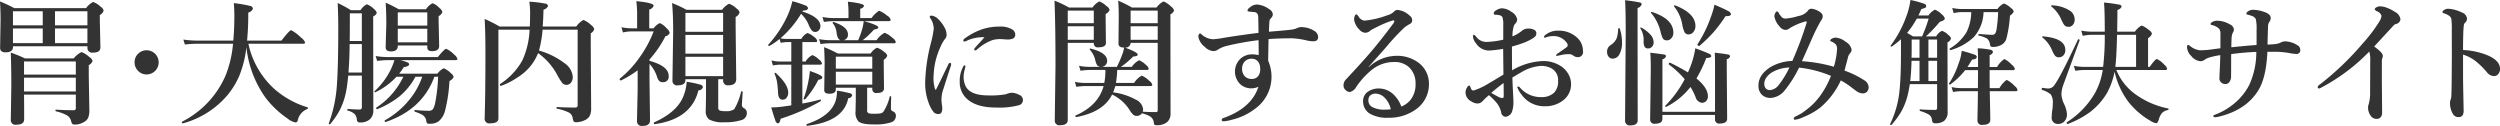 <svg xmlns="http://www.w3.org/2000/svg" width="555.719" height="28" viewBox="0 0 555.719 28">
  <defs>
    <style>
      .cls-1 {
        fill: #333;
        fill-rule: evenodd;
      }
    </style>
  </defs>
  <path id="logo.svg" class="cls-1" d="M48.058,57v0.337a1.038,1.038,0,0,0,1.26,1.069,2.243,2.243,0,0,0,1.172-.234,1.1,1.1,0,0,0,.454-1.025l-0.132-5.9V50.071a1.7,1.7,0,0,0,.85-1.025,1.525,1.525,0,0,0-.7-0.864,4.653,4.653,0,0,0-1.641-1.025,4.434,4.434,0,0,0-1.567,1.377H31.827q-1.743-.908-3.208-1.494,0.132,1.846.132,4.146l-0.1,6.079a1.074,1.074,0,0,0,.249.806,1.421,1.421,0,0,0,1.011.278q1.6,0,1.6-1.2V57H48.058ZM31.505,49.222h6.621v3.135H31.505V49.222Zm6.621,3.823v3.267H31.505V53.045h6.621Zm2.725,3.267V53.045h7.207v3.267H40.851Zm0-3.955V49.222h7.207v3.135H40.851ZM45.48,70.682a0.455,0.455,0,0,1-.483.542q-1.758,0-3.94-.132-0.1,0-.1.161a0.182,0.182,0,0,0,.1.205,10.083,10.083,0,0,1,2.417.879,2.032,2.032,0,0,1,.952,1.26,1.789,1.789,0,0,0,.249.63,0.632,0.632,0,0,0,.527.176,3.8,3.8,0,0,0,2.2-.63,2.079,2.079,0,0,0,.82-0.864,4.5,4.5,0,0,0,.264-1.8l-0.132-7.661V61.19a1.634,1.634,0,0,0,.85-0.923,1.53,1.53,0,0,0-.718-0.864,5.184,5.184,0,0,0-1.743-1.113A5.554,5.554,0,0,0,45,59.7H34.171a29,29,0,0,0-3.149-1.289q0.117,3.34.117,7.5l-0.117,7.5a1.023,1.023,0,0,0,1.26,1.025q1.714,0,1.714-1.2,0-2.827-.029-5.493H45.48v2.944ZM33.966,67.049V63.987H45.48v3.062H33.966Zm0-3.75V60.384H45.48V63.3H33.966Zm25.456-4.717a2.566,2.566,0,0,0-.879,1.992,2.6,2.6,0,0,0,.688,1.8,2.559,2.559,0,0,0,1.977.894,2.688,2.688,0,1,0,0-5.376,2.58,2.58,0,0,0-1.787.688h0Zm28.241,9.873a21.136,21.136,0,0,0,4.863,4.6,4.02,4.02,0,0,0,1.86.894,0.653,0.653,0,0,0,.454-0.6,3.479,3.479,0,0,1,2.095-2.4,0.2,0.2,0,0,0,.132-0.22,0.146,0.146,0,0,0-.1-0.161,19.754,19.754,0,0,1-7.529-4.233,18.9,18.9,0,0,1-5.6-9.9H96.057a0.308,0.308,0,0,0,.381-0.308,2.578,2.578,0,0,0-.923-1.069,8.727,8.727,0,0,0-2.168-1.626q-0.381,0-2.153,2.314H83.547a60.752,60.752,0,0,0,.264-6.24,1.407,1.407,0,0,0,1.04-.864,0.734,0.734,0,0,0-.659-0.615,28.374,28.374,0,0,0-3.589-.615q0.117,1.626.117,2.783,0,2.9-.234,5.552H72.5a22.734,22.734,0,0,1-3.12-.234l0.337,1.1a25.787,25.787,0,0,1,2.725-.176h7.983a24.638,24.638,0,0,1-1.685,7.134,20.7,20.7,0,0,1-9.653,10.2,0.1,0.1,0,0,0-.044.088,0.291,0.291,0,0,0,.088.2,0.184,0.184,0,0,0,.161.081,19.784,19.784,0,0,0,9.873-6.24,17.879,17.879,0,0,0,2.681-4.394A24.333,24.333,0,0,0,83.4,57.205a23.528,23.528,0,0,0,4.263,11.25h0Zm34.816-4.673a16.369,16.369,0,0,1-2.827,5.068,18.7,18.7,0,0,1-5.478,4.614,0.079,0.079,0,0,0-.044.088,0.224,0.224,0,0,0,.219.278h0.03q8.144-2.783,10.8-10.049h0.835a37.328,37.328,0,0,1-.645,5.757,4.5,4.5,0,0,1-.513,1.45,1.2,1.2,0,0,1-1.025.352,28.613,28.613,0,0,1-2.959-.176q-0.117-.029-0.117.161a0.219,0.219,0,0,0,.117.234,8.744,8.744,0,0,1,1.758.762,1.946,1.946,0,0,1,.732,1.128,1.528,1.528,0,0,0,.176.645,0.9,0.9,0,0,0,.63.132,3.241,3.241,0,0,0,1.919-.513,4.437,4.437,0,0,0,1.465-2.373,33.713,33.713,0,0,0,.981-6.621,1.921,1.921,0,0,0,.923-0.85,1.359,1.359,0,0,0-.63-0.894,4.652,4.652,0,0,0-1.553-1.084,3.747,3.747,0,0,0-1.406,1.2h-8.511a13.557,13.557,0,0,0,1.011-1.436q1.2-.2,1.2-0.63a0.472,0.472,0,0,0-.307-0.41,8.862,8.862,0,0,0-1.641-.527h12.3q0.381,0,.381-0.293a2.111,2.111,0,0,0-.748-0.967,5.757,5.757,0,0,0-1.743-1.26q-0.366,0-1.86,1.831H114.642a14.922,14.922,0,0,1-2.519-.234l0.337,1.1a17.752,17.752,0,0,1,2.212-.176H116.3a15.323,15.323,0,0,1-.894,2.256,16.441,16.441,0,0,1-3.516,4.644,0.1,0.1,0,0,0-.043.088,0.149,0.149,0,0,0,.175.161,0.107,0.107,0,0,0,.044-0.015,15.472,15.472,0,0,0,4.688-3.442h1.523a16.658,16.658,0,0,1-5.991,6.841,0.1,0.1,0,0,0-.044.088c0,0.186.068,0.278,0.2,0.278h0.044a20.486,20.486,0,0,0,4.834-2.754,14.637,14.637,0,0,0,3.647-4.453h1.509Zm-13.418-.249v6.987a0.466,0.466,0,0,1-.512.542q-0.866,0-2.608-.117-0.117,0-.117.176a0.167,0.167,0,0,0,.117.19,3.618,3.618,0,0,1,1.45.7,1.976,1.976,0,0,1,.557,1.362,0.617,0.617,0,0,0,.688.571,3.192,3.192,0,0,0,2.256-.747,2.622,2.622,0,0,0,.718-2.007l-0.029-17.417V50.364a1.343,1.343,0,0,0,.8-0.776,1.649,1.649,0,0,0-.629-0.864,4.472,4.472,0,0,0-1.582-1.055,3.546,3.546,0,0,0-1.407,1.318H106.63a27.476,27.476,0,0,0-2.945-1.6q0.132,2.739.132,5.523,0,8.7-.322,12.949a29.81,29.81,0,0,1-1.773,8.247,0.062,0.062,0,0,0-.014.044,0.188,0.188,0,0,0,.22.205,0.1,0.1,0,0,0,.087-0.044,17.621,17.621,0,0,0,2.154-3.149,16.015,16.015,0,0,0,1.45-4.424q0.206-1.128.41-3.208h3.032Zm-2.7-7.705q0.029-1.538.029-5.039V49.676h2.666v6.152h-2.7Zm2.7,0.688v6.328h-2.973q0.249-3.354.249-6.328h2.724Zm14.546,0.308v0.322a0.954,0.954,0,0,0,.22.718,1.335,1.335,0,0,0,.893.22q1.524,0,1.524-1.143l-0.117-5.552V50.306a1.629,1.629,0,0,0,.835-0.923,1.647,1.647,0,0,0-.63-0.864,4.129,4.129,0,0,0-1.553-1.084,3.8,3.8,0,0,0-1.465,1.348h-6.035q-1.641-.908-2.93-1.465,0.147,1.977.147,4.7l-0.147,5.23q0,0.894,1.172.894,1.524,0,1.524-1.172V56.824h6.562Zm-6.562-.688V53.1h6.562v3.032h-6.562Zm0-3.721V49.471h6.562v2.944h-6.562ZM152.5,63.387a12.254,12.254,0,0,0,1.114,1.787,1.262,1.262,0,0,0,1.889-.029,1.986,1.986,0,0,0,.44-1.362,4.016,4.016,0,0,0-1.773-2.974,17.079,17.079,0,0,0-5.727-2.856,26,26,0,0,0,.791-4.644h7.793V70.081a0.467,0.467,0,0,1-.513.542q-2.358,0-4.043-.117c-0.1,0-.146.073-0.146,0.22a0.135,0.135,0,0,0,.088.147,10.34,10.34,0,0,1,2.68.864,1.692,1.692,0,0,1,.85,1.318,1.725,1.725,0,0,0,.19.63,0.626,0.626,0,0,0,.542.2,4.544,4.544,0,0,0,1.948-.454,2.323,2.323,0,0,0,1.04-.864,3.575,3.575,0,0,0,.367-1.8l-0.088-13.916V54.114a1.55,1.55,0,0,0,.776-0.923,1.677,1.677,0,0,0-.688-0.894,5.181,5.181,0,0,0-1.714-1.143,4.644,4.644,0,0,0-1.6,1.465H149.26q0.132-1.611.176-3.75a1.464,1.464,0,0,0,1.025-.835,0.73,0.73,0,0,0-.717-0.527,23.719,23.719,0,0,0-3.458-.41,18.193,18.193,0,0,1,.176,2.666q0,1.055-.058,2.856H139.68a28.332,28.332,0,0,0-3.325-1.685q0.176,3.018.176,7.442,0,9.243-.176,14.751a1.014,1.014,0,0,0,1.26,1q1.8,0,1.8-1.069V53.309h6.929a18.1,18.1,0,0,1-1.582,6.782,14.708,14.708,0,0,1-4.966,5.3,0.132,0.132,0,0,0-.044.117c0,0.205.064,0.308,0.191,0.308h0.029a16.145,16.145,0,0,0,3.691-1.89,11.415,11.415,0,0,0,3.194-2.915,10.809,10.809,0,0,0,1.377-2.49,14.164,14.164,0,0,1,4.262,4.863h0ZM170.364,66.9l-0.147,6.665a1.051,1.051,0,0,0,1.231,1.143q1.669,0,1.67-1.23L173,64.295V60.911a7.749,7.749,0,0,1,1.684,2.9,2.515,2.515,0,0,0,.469.894,1.082,1.082,0,0,0,.82.278,1.194,1.194,0,0,0,1.289-1.406q0-2.168-4.262-3.34V59.944a23.571,23.571,0,0,0,3.545-5.185A1.158,1.158,0,0,0,177.5,54a1.787,1.787,0,0,0-.63-0.923,4.443,4.443,0,0,0-1.582-1.23,3.4,3.4,0,0,0-1.363,1.172h-0.981V48.841a1.36,1.36,0,0,0,.981-0.864q0-.63-3.852-1a23.612,23.612,0,0,1,.176,2.607v3.428h-1.26a11.669,11.669,0,0,1-2.227-.234l0.337,1.157a8.156,8.156,0,0,1,1.861-.234h4.965a25.313,25.313,0,0,1-2.9,5.449,23.109,23.109,0,0,1-4.644,5.068,0.1,0.1,0,0,0-.029.073,0.351,0.351,0,0,0,.088.191,0.271,0.271,0,0,0,.176.132h0.029a23.356,23.356,0,0,0,3.721-2.27V66.9Zm19-2.578v0.293a1.033,1.033,0,0,0,1.26,1.055q1.655,0,1.655-1.406l-0.132-11.5V50.481a1.578,1.578,0,0,0,.879-1.011,1.525,1.525,0,0,0-.688-0.864,4.539,4.539,0,0,0-1.656-1.055,4.517,4.517,0,0,0-1.552,1.348h-7.911a23.332,23.332,0,0,0-3.208-1.494q0.249,2.447.249,6.328L178.1,64.676a1,1,0,0,0,1.231,1q1.654,0,1.655-1.172V64.324h4.57v4.1L185.5,71.312a2.279,2.279,0,0,0,.761,1.963,6.284,6.284,0,0,0,3.37.615,11.59,11.59,0,0,0,3.72-.454,1.6,1.6,0,0,0,1.289-1.553,1.146,1.146,0,0,0-.63-1.113,0.761,0.761,0,0,1-.468-0.718q0-.264.175-2.9c0-.088-0.063-0.132-0.19-0.132a0.158,0.158,0,0,0-.176.1A12.782,12.782,0,0,1,191.824,71a3.042,3.042,0,0,1-1.948.425,3.771,3.771,0,0,1-1.246-.132,0.647,0.647,0,0,1-.351-0.674v-6.3h1.084Zm-8.379-.689V59.344h8.379v4.292h-8.379Zm0-4.98V54.481h8.379v4.175h-8.379Zm0-4.863v-4.2h8.379v4.2h-8.379Zm3.384,11.763a24.549,24.549,0,0,0-3.106-.659,9.955,9.955,0,0,1-.966,3.75q-1.5,3.12-6.255,5.273a0.126,0.126,0,0,0-.074.132c0,0.205.064,0.293,0.191,0.264q8.115-1.113,9.712-7.5a1.113,1.113,0,0,0,1-.688,0.648,0.648,0,0,0-.5-0.571h0Zm17.806-9.3a6.529,6.529,0,0,1,1.347-.176h1V60.4H202a7.79,7.79,0,0,1-1.89-.249l0.322,1.113a9.857,9.857,0,0,1,1.656-.176h2.431V70.14q-1.318.191-1.948,0.278a18.855,18.855,0,0,1-2.519.176q0.7,2.329.908,2.856a0.854,0.854,0,0,0,.556.689q0.454,0,.63-1.025a45.779,45.779,0,0,0,8.892-3.9,0.218,0.218,0,0,0,.059-0.161q0-.234-0.162-0.205a39.123,39.123,0,0,1-3.955.879V61.087h3.955q0.4,0,.4-0.293a1.5,1.5,0,0,0-.63-0.82,4.556,4.556,0,0,0-1.494-1.011A3.541,3.541,0,0,0,207.7,60.4h-0.718V56.077h2.915a0.309,0.309,0,0,0,.381-0.308,1.54,1.54,0,0,0-.63-0.791,4.815,4.815,0,0,0-1.523-.923,3,3,0,0,0-1.377,1.318h-3.369a5.288,5.288,0,0,1-1.26-.147,22.494,22.494,0,0,0,4.57-5.434,7.011,7.011,0,0,1,1.787,2.681,4.67,4.67,0,0,0,.6,1.011,0.977,0.977,0,0,0,.776.337,1.02,1.02,0,0,0,.762-0.337,1.292,1.292,0,0,0,.381-0.952q0-1.977-4.014-3.252l0.118-.205q1.142-.044,1.142-0.571a0.91,0.91,0,0,0-.659-0.6,25.085,25.085,0,0,0-2.827-.923A16.328,16.328,0,0,1,203.77,50a24.919,24.919,0,0,1-4.35,6.636,0.1,0.1,0,0,0-.03.073,0.2,0.2,0,0,0,.22.234,0.059,0.059,0,0,0,.044-0.015,14.094,14.094,0,0,0,2.256-1.553Zm20.346,9.961v0.337a0.866,0.866,0,0,0,1.084.835q1.524,0,1.524-1.055l-0.059-5.274V60a1.561,1.561,0,0,0,.777-0.908,1.345,1.345,0,0,0-.66-0.806,4.708,4.708,0,0,0-1.611-.967,3.594,3.594,0,0,0-1.421,1.3h-7.28a28.009,28.009,0,0,0-3.062-1.421q0.117,2.4.117,3.574l-0.087,5.977q0,0.806,1.142.806,1.435,0,1.436-.981V66.214h4.438v2.461L218.8,71.487a2.9,2.9,0,0,0,.659,2.227q0.747,0.659,3.325.659a11.223,11.223,0,0,0,3.9-.454,1.477,1.477,0,0,0,1.084-1.435,0.993,0.993,0,0,0-.659-1.011,0.632,0.632,0,0,1-.439-0.63q0-1.04.058-2.607c0-.088-0.058-0.132-0.175-0.132a0.147,0.147,0,0,0-.162.1,10.307,10.307,0,0,1-1.435,3.4,1.311,1.311,0,0,1-.689.337,9.518,9.518,0,0,1-1.347.059,3.929,3.929,0,0,1-1.245-.117,0.71,0.71,0,0,1-.293-0.718V66.214h1.142Zm-8.1-.688V62.669h8.1v2.857h-8.1Zm0-3.545V59.315h8.1v2.666h-8.1ZM226.2,51.419q0.409,0,.41-0.308a1.558,1.558,0,0,0-.805-0.923,6.284,6.284,0,0,0-1.758-1.084,5.939,5.939,0,0,0-1.685,1.626H219.84V48.665a1.048,1.048,0,0,0,.849-0.63q0-.571-3.6-0.937a19.262,19.262,0,0,1,.146,2.314v1.318h-3.354a13.453,13.453,0,0,1-2.432-.234l0.322,1.1a16.768,16.768,0,0,1,2.168-.176h6.68a11.045,11.045,0,0,1-.352,1.8,18.083,18.083,0,0,1-.878,2.432h-3.3a1.185,1.185,0,0,0,1.025-1.289q0-1.684-3.179-2.754a0.06,0.06,0,0,0-.044-0.015,0.165,0.165,0,0,0-.161.205,0.177,0.177,0,0,0,.03.1,3.973,3.973,0,0,1,.835,2.139q0.2,1.465.893,1.611h-2.4a13.234,13.234,0,0,1-2.388-.234l0.322,1.1a15.805,15.805,0,0,1,2.124-.176H227.34a0.317,0.317,0,0,0,.4-0.308,1.726,1.726,0,0,0-.776-0.923A5.233,5.233,0,0,0,225.274,54a5.208,5.208,0,0,0-1.8,1.655h-3.09a17.021,17.021,0,0,0,2.519-2.373q0.967-.117.967-0.483,0-.469-3.149-1.377H226.2ZM201.046,62.933a0.1,0.1,0,0,0-.074-0.029,0.155,0.155,0,0,0-.175.176,0.126,0.126,0,0,0,.014.059,10.337,10.337,0,0,1,.513,1.641,24.771,24.771,0,0,1,.264,2.725q0.087,1.377,1.04,1.377a1,1,0,0,0,.805-0.4,1.684,1.684,0,0,0,.4-1.172q0-1.875-2.783-4.38h0Zm7.6-.439a15.553,15.553,0,0,1-.293,2.095,23.339,23.339,0,0,1-1.084,4.028,0.106,0.106,0,0,0-.014.044c0,0.108.082,0.161,0.249,0.161a0.133,0.133,0,0,0,.117-0.044,20.9,20.9,0,0,0,2.915-4.336q0.879-.088.879-0.542t-2.769-1.406h0Zm8.906,4.951a23.6,23.6,0,0,0-2.9-.571,2.1,2.1,0,0,1,.015.264,6.408,6.408,0,0,1-.366,2.2q-1.2,3.252-6.343,4.966a0.125,0.125,0,0,0-.073.132c0,0.185.063,0.264,0.19,0.234q8.057-.908,9.1-6.123a0.88,0.88,0,0,0,.879-0.659,0.561,0.561,0,0,0-.5-0.439h0Zm28.761-11.177q-0.673.747-.937,1.055a0.721,0.721,0,0,0-.2.4,0.181,0.181,0,0,0,.2.205,0.662,0.662,0,0,0,.4-0.176,10.621,10.621,0,0,1,3.516-2.139,6.651,6.651,0,0,1,1.773-.205l1.406,0.088a3.177,3.177,0,0,0,1.333-.205,0.923,0.923,0,0,0,.5-0.908,1.352,1.352,0,0,0-.659-1.113,5.177,5.177,0,0,0-2.915-.645,12.158,12.158,0,0,0-3.868.63,13.983,13.983,0,0,0-3.735,1.977,0.7,0.7,0,0,0-.366.454,0.233,0.233,0,0,0,.264.264,1.868,1.868,0,0,0,.629-0.234,8.434,8.434,0,0,1,3.809-.718q-0.44.513-1.143,1.274h0Zm-3.266,4.966a0.534,0.534,0,0,0-.337.337,6.648,6.648,0,0,0-.747,3.267,4.943,4.943,0,0,0,1.86,4.072q2.109,1.714,6.211,1.714a16.818,16.818,0,0,0,5.054-.513,1.165,1.165,0,0,0,.923-1.157,1.24,1.24,0,0,0-.806-1.143,3.967,3.967,0,0,0-1.743-.483,4.686,4.686,0,0,0-1.231.337,18.626,18.626,0,0,1-3.911.264q-4.19,0-5.127-2.227a4.805,4.805,0,0,1-.366-1.919,5.541,5.541,0,0,1,.249-1.582c0.02-.117.049-0.254,0.088-0.41a2.125,2.125,0,0,0,.059-0.249c0-.205-0.059-0.308-0.176-0.308h0Zm-3-.234c0-.205-0.069-0.308-0.2-0.308a0.487,0.487,0,0,0-.425.352q-2.3,4.776-2.695,5.522a0.122,0.122,0,0,1-.235,0,7.946,7.946,0,0,1-.337-3.032,16.326,16.326,0,0,1,1.539-6.416,7.98,7.98,0,0,1,.922-1.655,1.42,1.42,0,0,0,.425-1.069,3.366,3.366,0,0,0-.513-1.655,7.352,7.352,0,0,0-1.376-1.8,2.469,2.469,0,0,0-1.436-.747q-0.425,0-.425.234a0.581,0.581,0,0,0,.117.308,4.257,4.257,0,0,1,.777,2.373,21.947,21.947,0,0,1-.6,3.062,38.35,38.35,0,0,0-1.289,8.423,12.564,12.564,0,0,0,1,5.61,7,7,0,0,0,.894,1.465,1.364,1.364,0,0,0,1.054.4q0.879,0,.835-1.348a3.975,3.975,0,0,0-.088-0.718q-0.087-.879-0.087-1a7.082,7.082,0,0,1,.175-1.67q0.177-.673,1.919-6.006A1.135,1.135,0,0,0,240.046,61h0ZM278,59.065a24.862,24.862,0,0,1-1.113,2.52h-3.4a1.312,1.312,0,0,0,1.245-1.348q0-1.816-3.706-2.725h-0.029a0.129,0.129,0,0,0-.146.146,0.228,0.228,0,0,0,.029.1,5.333,5.333,0,0,1,1.23,2.417,3.218,3.218,0,0,0,.4,1.04,1.068,1.068,0,0,0,.747.366h-2.52a11.81,11.81,0,0,1-2.256-.234l0.337,1.1a14.553,14.553,0,0,1,2.007-.176h3.516a13.511,13.511,0,0,1-.249,2.886h-4.292a11.726,11.726,0,0,1-2.241-.234l0.322,1.1a14.59,14.59,0,0,1,2.021-.176h4.043q-1.172,4.321-6.211,6.533a0.118,0.118,0,0,0-.058.117c0,0.2.068,0.278,0.2,0.249q6.065-1.143,7.954-5.01a9.262,9.262,0,0,1,3.955,3.545,4.421,4.421,0,0,0,.718.908,1.132,1.132,0,0,0,.791.293,1.365,1.365,0,0,0,1.157-.571,6.375,6.375,0,0,1,1.846.7,1.8,1.8,0,0,1,.791,1.274,1.505,1.505,0,0,0,.146.542,0.7,0.7,0,0,0,.513.117,3.584,3.584,0,0,0,2.256-.63,2.445,2.445,0,0,0,.82-2.007l-0.029-18.384V49.881a1.3,1.3,0,0,0,.806-0.835,1.681,1.681,0,0,0-.689-0.894,4.863,4.863,0,0,0-1.655-1.113,4.272,4.272,0,0,0-1.538,1.348h-5.479a28.718,28.718,0,0,0-3.061-1.523q0.132,1.465.131,3.325l-0.058,6.24q0,0.864,1.245.864a7.211,7.211,0,0,1-.5,1.772h0Zm1.948-2.812h6.021V71.224a0.345,0.345,0,0,1-.367.41q-1.728,0-2.958-.088A1.719,1.719,0,0,0,282.726,71a2.69,2.69,0,0,0-1.611-2.124,14.091,14.091,0,0,0-5.054-1.626,14.528,14.528,0,0,0,.484-1.406h7.822q0.4,0,.4-0.293a1.7,1.7,0,0,0-.689-0.879,5.257,5.257,0,0,0-1.655-1.143,4.723,4.723,0,0,0-1.7,1.626h-4.029a25.539,25.539,0,0,0,.279-2.886h6.591q0.4,0,.4-0.293a1.668,1.668,0,0,0-.63-0.85,4.556,4.556,0,0,0-1.494-1.011,4.281,4.281,0,0,0-1.626,1.465h-2.432a18,18,0,0,0,2.739-2.3q1.011-.044,1.011-0.425,0-.513-2.871-1.567a1.1,1.1,0,0,0,1.289-1.04h0Zm0-4.38v-2.8h6.021v2.8h-6.021Zm6.021,0.689v3h-6.021v-3h6.021Zm-14.209,3.691V56.37a0.866,0.866,0,0,0,1.069.864q1.626,0,1.626-.982l-0.059-5.376V49.822a1.632,1.632,0,0,0,.879-0.894,1.425,1.425,0,0,0-.659-0.835,4.711,4.711,0,0,0-1.626-1.055,4.144,4.144,0,0,0-1.509,1.348h-5.244a24.154,24.154,0,0,0-3.208-1.523q0.221,5.669.22,14.487l-0.161,12.144a1,1,0,0,0,1.2,1.055q1.684,0,1.685-1.172V56.253h5.786Zm-5.786-4.38v-2.8h5.786v2.8h-5.786Zm5.786,0.689v3h-5.786v-3h5.786Zm39.052-1.172a0.991,0.991,0,0,1,.337-0.63,1.268,1.268,0,0,0,.41-0.879,1.535,1.535,0,0,0-.864-1.157,5.02,5.02,0,0,0-2.71-1,2.462,2.462,0,0,0-1.582.688,1.018,1.018,0,0,0-.483.63c0,0.127.112,0.21,0.337,0.249l1.142,0.117a0.879,0.879,0,0,1,.806.513,2.854,2.854,0,0,1,.117,1.04q0.058,2.344.059,3.062-4.131.513-7.94,1.142a19.8,19.8,0,0,1-2.139.278,4.032,4.032,0,0,1-2.636-1.128,0.406,0.406,0,0,0-.264-0.146,0.331,0.331,0,0,0-.308.234,1.167,1.167,0,0,0-.087.483,3.63,3.63,0,0,0,1.435,2.256,2.922,2.922,0,0,0,1.919.938,1.767,1.767,0,0,0,1-.337,6.187,6.187,0,0,1,1.773-.776,58.92,58.92,0,0,1,7.251-1.318q0.029,1.48.029,2.315v1.011a6.28,6.28,0,0,0-1.524-.176,3.846,3.846,0,0,0-2.49.938,3.936,3.936,0,0,0,.03,5.8,3.655,3.655,0,0,0,2.167.82h0.147a3.38,3.38,0,0,0,1.611-.366q-1.494,4.732-7.793,6.973a0.449,0.449,0,0,0-.366.41q0,0.307.425,0.308a7.3,7.3,0,0,0,1.67-.308,13.688,13.688,0,0,0,5.376-2.52,8.732,8.732,0,0,0,3.6-7.046,8.923,8.923,0,0,0-.747-3.6q0-.2.088-4.8,2.345-.176,5.215-0.176a17.928,17.928,0,0,1,3.369.5,6.1,6.1,0,0,0,1.245.161,1.552,1.552,0,0,0,.22-0.015,0.849,0.849,0,0,0,.967-0.894,1.615,1.615,0,0,0-.864-1.406,5.45,5.45,0,0,0-3-.835,2.655,2.655,0,0,0-1,.308,5.249,5.249,0,0,1-1.348.293q-1.583.176-4.717,0.425,0.043-1.406.117-2.373h0Zm-2.519,9.038a2.587,2.587,0,0,1,.454,1.6,2.367,2.367,0,0,1-.542,1.728,1.822,1.822,0,0,1-1.348.513,1.983,1.983,0,0,1-1.582-.659A2.349,2.349,0,0,1,304.728,62a2.238,2.238,0,0,1,.63-1.655,2.021,2.021,0,0,1,1.494-.571,1.716,1.716,0,0,1,1.436.659h0Zm26.443-.967q1.45-1.626,2.051-2.314a47.292,47.292,0,0,1,4.1-4.38,10.363,10.363,0,0,1,1.172-.747,0.839,0.839,0,0,0,.483-0.776,1.352,1.352,0,0,0-.571-1.055,4.5,4.5,0,0,0-2.695-1.26,1.026,1.026,0,0,0-.806.4,3.216,3.216,0,0,1-1.45.776,19.431,19.431,0,0,1-5.112,1.2,1.753,1.753,0,0,1-1.26-.864A1.269,1.269,0,0,0,330.1,49.9a0.475,0.475,0,0,0-.308.337,1.907,1.907,0,0,0-.176.776,3.9,3.9,0,0,0,1.172,2.27,1.8,1.8,0,0,0,1.348.718,1.752,1.752,0,0,0,1.23-.6q1.041-.542,1.7-0.864a22.575,22.575,0,0,1,3.149-1.274,0.488,0.488,0,0,1,.117-0.015,0.208,0.208,0,0,1,.249.22,1.648,1.648,0,0,1-.337.6q-2.475,3.325-4.658,5.918-2.05,2.417-5.742,6.357a1.859,1.859,0,0,0-.571,1.362,1.331,1.331,0,0,0,.542,1.1,1.282,1.282,0,0,0,.864.366,2.269,2.269,0,0,0,1.465-1.2,17.522,17.522,0,0,1,3.442-3.75,7.8,7.8,0,0,1,4.834-1.714,4.706,4.706,0,0,1,3.4,1.143,4.808,4.808,0,0,1,1.464,3.6A5.592,5.592,0,0,1,342.2,68.88a5.016,5.016,0,0,1-2.08,1.523,6.934,6.934,0,0,0-1.538-2.49,4.719,4.719,0,0,0-3.413-1.523,4.193,4.193,0,0,0-2.49.718,2.5,2.5,0,0,0-1.055,2.124A3.157,3.157,0,0,0,333.149,72a7.712,7.712,0,0,0,4.145.894,10.091,10.091,0,0,0,5.933-1.773,6.786,6.786,0,0,0,3.032-5.9,5.787,5.787,0,0,0-1.977-4.292,7.846,7.846,0,0,0-5.3-1.8,9.079,9.079,0,0,0-6.094,2.52l-0.029-.059q0.76-.893,1.875-2.124h0Zm1.758,11.631a5.7,5.7,0,0,1-2.828-.571A1.662,1.662,0,0,1,332.8,69a1.557,1.557,0,0,1,.293-0.952,1.71,1.71,0,0,1,1.392-.513,2.882,2.882,0,0,1,1.889.864A5.155,5.155,0,0,1,337.778,71a7.214,7.214,0,0,1-1.289.088h0Zm35.56-16.011a0.57,0.57,0,0,0,.19-0.044l0.293-.1a4.15,4.15,0,0,1,1.26-.191,3.547,3.547,0,0,1,3.193,1.626,0.681,0.681,0,0,1,.117.41,0.579,0.579,0,0,1-.2.4q-0.175.147-1.992,1.406a0.776,0.776,0,0,0-.395.4q0,0.147.234,0.147,0.03,0,.733-0.147a7.954,7.954,0,0,1,1.142-.2q0.351-.029.923-0.029a1.565,1.565,0,0,1,.908.4,1.668,1.668,0,0,0,.894.264,1.125,1.125,0,0,0,1.142-1.377,3.942,3.942,0,0,0-1.435-3.076,5.9,5.9,0,0,0-4-1.435,4.363,4.363,0,0,0-2.974,1,0.546,0.546,0,0,0-.234.425c0,0.1.068,0.146,0.2,0.146h0Zm-7.339,1.977a27.581,27.581,0,0,0,2.637-.835,12.01,12.01,0,0,0,1.977-.967,2.691,2.691,0,0,0,.645-0.542,1.156,1.156,0,0,0,.161-0.659,0.769,0.769,0,0,0-.381-0.645,2.483,2.483,0,0,0-1.421-.337,2.1,2.1,0,0,0-1.435.513,7.954,7.954,0,0,1-2.066,1.216,7.4,7.4,0,0,1,.322-2.4,2.257,2.257,0,0,1,.235-0.352c0.136-.156.21-0.239,0.219-0.249a1.347,1.347,0,0,0,.264-0.806,2.486,2.486,0,0,0-1.289-1.655,3.749,3.749,0,0,0-2.124-.776,2.7,2.7,0,0,0-1.318.483,0.819,0.819,0,0,0-.484.718q0,0.249.689,0.249a2.5,2.5,0,0,1,.776.146,0.717,0.717,0,0,1,.542.689,4.763,4.763,0,0,1,.117,1.435v3.252a19.063,19.063,0,0,1-3.676.5,2.794,2.794,0,0,1-2.286-1.069,1.241,1.241,0,0,0-.571-0.513q-0.205,0-.2.4a2.618,2.618,0,0,0,.659,1.465,3.479,3.479,0,0,0,2.813,1.641,26.822,26.822,0,0,0,3.237-.381q0.015,0.82.029,2.461,0.03,2.315.03,3.267-2.418,1.465-3.413,2.036a14.456,14.456,0,0,1-3.121,1.465,1.537,1.537,0,0,1-.175.015,0.456,0.456,0,0,1-.337-0.132,2.69,2.69,0,0,1-.323-0.718,0.286,0.286,0,0,0-.249-0.234,0.72,0.72,0,0,0-.439.4,2.031,2.031,0,0,0-.366,1.157,2.274,2.274,0,0,0,1.318,1.978,2.567,2.567,0,0,0,1.318.454,1.6,1.6,0,0,0,1.2-.571,15.35,15.35,0,0,1,1.377-1.289,18.332,18.332,0,0,1,1.743,1.758,5.4,5.4,0,0,1,.967,2.051,1.065,1.065,0,0,0,1.01,1,1.757,1.757,0,0,0,1.48-1.406,6.2,6.2,0,0,0,.234-1.919q0-.4-0.058-1.48-0.118-2.153-.176-3.926,1.391-.835,1.948-1.143a9.8,9.8,0,0,1,4.38-1.435,4.753,4.753,0,0,1,2.4.571,2.929,2.929,0,0,1,1.436,2.725,3.588,3.588,0,0,1-.864,2.637,4,4,0,0,1-2.945,1,6.061,6.061,0,0,1-4.687-2.139,0.514,0.514,0,0,0-.4-0.205,0.144,0.144,0,0,0-.176.146,5.153,5.153,0,0,0,.894,1.567,6.163,6.163,0,0,0,5.317,2.666,6.276,6.276,0,0,0,3.794-1.172,4.452,4.452,0,0,0,1.949-3.779,4.343,4.343,0,0,0-.557-2.124,4.958,4.958,0,0,0-1.787-1.89,7.084,7.084,0,0,0-3.867-1.084,14.492,14.492,0,0,0-6.9,2.065q-0.028-1.611-.029-5.273h0Zm-1.831,11.03q0,0.425-.293.425a2.311,2.311,0,0,1-1-.322q-1.026-.542-1.48-0.82,0.835-.762,2.74-2.212,0.029,0.952.029,2.93h0Zm42.649,0.22a1.661,1.661,0,0,0,1.421,1.26,1.233,1.233,0,0,0,.908-0.366,1.447,1.447,0,0,0,.41-1.069q0-1.9-2.549-3.97a29.563,29.563,0,0,0,2.183-4.556q1.113,0,1.113-.454a0.812,0.812,0,0,0-.571-0.527q-0.6-.293-2.974-1.172a19.558,19.558,0,0,1-.923,3.618q-0.366,1-.717,1.743-1.686-1.04-3.956-2.153H399.83a0.262,0.262,0,0,0-.264.322,0.1,0.1,0,0,0,.029.073,20.264,20.264,0,0,1,3.516,3.267,24.175,24.175,0,0,1-4.278,5.859,0.142,0.142,0,0,0-.044.1,0.17,0.17,0,0,0,.176.205,0.059,0.059,0,0,0,.044-0.015,15.919,15.919,0,0,0,5.391-4.424,13.557,13.557,0,0,1,1.128,2.256h0Zm4.321,4.893a0.9,0.9,0,0,0,1.055.981q1.639,0,1.64-1.084l-0.088-11V59.871a0.922,0.922,0,0,0,.748-0.659,0.521,0.521,0,0,0-.5-0.381q-0.556-.132-2.915-0.4,0.058,1.055.059,2.783V71.575H398.16V59.9a1,1,0,0,0,.8-0.718,0.412,0.412,0,0,0-.425-0.337q-0.381-.088-3.076-0.41,0.117,1.055.117,3.779l-0.146,11.1a0.917,0.917,0,0,0,1.143.894q1.581,0,1.582-1.084V72.264h11.689V73.2ZM401,47.918a0.13,0.13,0,0,0-.058-0.015,0.181,0.181,0,0,0-.2.205,0.1,0.1,0,0,0,.029.073,8.768,8.768,0,0,1,1.787,3.9,6.468,6.468,0,0,0,.527,1.8,0.955,0.955,0,0,0,.894.483A1.318,1.318,0,0,0,405,53.88a1.956,1.956,0,0,0,.5-1.377q0-2.812-4.5-4.585h0Zm-5.185,1.45a0.134,0.134,0,0,0-.059-0.015,0.136,0.136,0,0,0-.146.161,0.154,0.154,0,0,0,.029.088,10.007,10.007,0,0,1,2.124,4.248,7.639,7.639,0,0,0,.5,1.435,1,1,0,0,0,.923.4,1.22,1.22,0,0,0,.937-0.439,1.763,1.763,0,0,0,.469-1.26q0-3.061-4.775-4.614h0Zm-7.295,3.618c-0.137,0-.205.049-0.205,0.147a6.617,6.617,0,0,1-.352,2.153,3.487,3.487,0,0,1-1.333,1.465,1.712,1.712,0,0,0-.776,1.48,1.679,1.679,0,0,0,.308,1.04,1.115,1.115,0,0,0,.952.483,1.658,1.658,0,0,0,1.45-.908,5.068,5.068,0,0,0,.615-2.681,9.711,9.711,0,0,0-.5-3.091,0.163,0.163,0,0,0-.161-0.088h0Zm4.57-5.727a32.115,32.115,0,0,0-3.237-.483Q390,48.548,390,54.026l-0.146,19.5a1.033,1.033,0,0,0,1.26,1.055q1.553,0,1.552-1.143l-0.029-20.845V48.5a1.3,1.3,0,0,0,.923-0.835,0.5,0.5,0,0,0-.469-0.41h0Zm19.629,1.89q-0.7-.41-2.988-1.392a16.585,16.585,0,0,1-.806,2.739,28.067,28.067,0,0,1-2.988,6.094,0.112,0.112,0,0,0-.015.044,0.314,0.314,0,0,0,.132.19,0.455,0.455,0,0,0,.278.117,0.131,0.131,0,0,0,.059-0.015,34.582,34.582,0,0,0,2.988-2.886,31.553,31.553,0,0,0,2.813-3.735h0.293q0.908,0,.908-0.483a1.07,1.07,0,0,0-.674-0.674h0Zm-17.051,5.464a7.62,7.62,0,0,0-2.2-1.758,0.121,0.121,0,0,0-.088-0.029,0.123,0.123,0,0,0-.146.132,0.1,0.1,0,0,0,.029.073,4.867,4.867,0,0,1,.718,2.827,2.736,2.736,0,0,0,.2,1.23,0.873,0.873,0,0,0,.82.4,1.133,1.133,0,0,0,.806-0.337,1.3,1.3,0,0,0,.4-0.952,2.522,2.522,0,0,0-.542-1.582h0Zm43.8,4.614a2.479,2.479,0,0,1,.454-0.732,1.108,1.108,0,0,0,.293-0.747,2.558,2.558,0,0,0-1.318-1.729,3.893,3.893,0,0,0-2.256-.937,1.516,1.516,0,0,0-.806.234,0.685,0.685,0,0,0-.395.425,0.455,0.455,0,0,0,.278.205,2.954,2.954,0,0,1,.952.615,1.49,1.49,0,0,1,.308,1.011,16.069,16.069,0,0,1-.718,3.984,32.645,32.645,0,0,0-7.09-1.23q0.454-1,1.128-2.534,0.805-1.816,1.187-2.681,0.892-2.007,1.567-3.179,0.117-.22.264-0.469,0.249-.381.278-0.439a1.394,1.394,0,0,0,.2-0.674,1.064,1.064,0,0,0-.512-0.879,3.92,3.92,0,0,0-1.949-.806,0.909,0.909,0,0,0-.864.483,3.417,3.417,0,0,1-2.08,1.128,12.953,12.953,0,0,1-2.871.571,1.187,1.187,0,0,1-.806-0.293,5.248,5.248,0,0,1-.6-0.776,1,1,0,0,0-.454-0.542,0.6,0.6,0,0,0-.4.366,1.427,1.427,0,0,0-.2.806,4.24,4.24,0,0,0,1.143,2.183,1.7,1.7,0,0,0,1.347.776,1.309,1.309,0,0,0,.835-0.337,13.98,13.98,0,0,1,3.472-1.523,0.392,0.392,0,0,1,.146-0.029q0.249,0,.249.176a0.139,0.139,0,0,1-.014.059,78.015,78.015,0,0,1-3.194,8.555,10.188,10.188,0,0,0-4.834,1.348q-2.7,1.7-2.695,4.116a2.711,2.711,0,0,0,.718,2.007,2.672,2.672,0,0,0,1.977.747,4.307,4.307,0,0,0,3.062-1.582,25.808,25.808,0,0,0,3.266-5.156,25.794,25.794,0,0,1,7.09,1.831,19.55,19.55,0,0,1-2.49,4.556,17.02,17.02,0,0,1-1.479,1.714,20.8,20.8,0,0,1-2.5,2.007q-0.249.161-.952,0.527-0.368.19-.586,0.308a0.422,0.422,0,0,0-.264.4,0.236,0.236,0,0,0,.293.234,5.574,5.574,0,0,0,1.831-.571,15.269,15.269,0,0,0,3.691-2.065,17.277,17.277,0,0,0,4.644-6.094,18.105,18.105,0,0,1,2.49,1.641q0.673,0.513.908,0.674a2.54,2.54,0,0,0,1.377.571,1.343,1.343,0,0,0,1.011-.337,1.453,1.453,0,0,0,.4-1.1,1.862,1.862,0,0,0-.967-1.48,21.21,21.21,0,0,0-4.4-2.153q0.44-1.626.835-3.179h0ZM424.014,65.6a2.655,2.655,0,0,1-1.948,1.143,1.185,1.185,0,0,1-1-.454,1.729,1.729,0,0,1-.264-0.981,2.311,2.311,0,0,1,.425-1.275A3.97,3.97,0,0,1,422.7,62.7a8.19,8.19,0,0,1,3.691-.981,20.1,20.1,0,0,1-2.373,3.882h0Zm35.207-.176v5.3a0.4,0.4,0,0,1-.483.425q-1.8,0-3.281-.117c-0.079,0-.118.054-0.118,0.161a0.193,0.193,0,0,0,.118.205,9.032,9.032,0,0,1,1.933.791,1.5,1.5,0,0,1,.674,1.1,1.672,1.672,0,0,0,.19.659,0.773,0.773,0,0,0,.6.176,3.166,3.166,0,0,0,1.9-.513,2.464,2.464,0,0,0,.806-2.065l-0.029-12.861V56.121a1.284,1.284,0,0,0,.776-0.835,1.3,1.3,0,0,0-.571-0.776,3.736,3.736,0,0,0-1.436-.937,2.933,2.933,0,0,0-1.289,1.23h-2.27a31.591,31.591,0,0,0,3.076-3.237q1.113-.307,1.113-0.747a1.647,1.647,0,0,0-.63-0.864,4.207,4.207,0,0,0-1.567-1.084,3.847,3.847,0,0,0-1.45,1.289h-2.212q0.541-1.186.659-1.436a4.015,4.015,0,0,0,.835-0.264,0.427,0.427,0,0,0,.234-0.4,0.618,0.618,0,0,0-.469-0.513,23.85,23.85,0,0,0-3.032-.835,16.585,16.585,0,0,1-1,3.867,24.866,24.866,0,0,1-3.384,6.24,0.1,0.1,0,0,0-.029.073,0.169,0.169,0,0,0,.191.19,0.162,0.162,0,0,0,.073-0.015,19.714,19.714,0,0,0,2.036-1.626V58.48q0,5.171-.308,8.232a21.6,21.6,0,0,1-2.094,7.559,0.058,0.058,0,0,0-.015.044,0.2,0.2,0,0,0,.234.2,0.1,0.1,0,0,0,.074-0.029,18.038,18.038,0,0,0,2.329-3.237,15.553,15.553,0,0,0,1.494-4.394q0.175-.849.249-1.436h6.064Zm-5.683-5.186h1.772v4.5h-2.065q0.219-1.9.293-4.5h0Zm3.75,4.5v-4.5h1.933v4.5h-1.933Zm0-5.186V55.506h1.933v4.043h-1.933Zm-1.978,0h-1.772q0.029-.805.029-2.578V55.506h1.743v4.043Zm-0.6-8.7h2.636a32.591,32.591,0,0,1-1.465,3.955h-2.006q-0.426-.234-1.319-0.776a20.263,20.263,0,0,0,2.154-3.179h0Zm21.4,11.455A0.309,0.309,0,0,0,476.492,62,1.681,1.681,0,0,0,475.8,61.1a5.4,5.4,0,0,0-1.64-1.26,5.3,5.3,0,0,0-1.612,1.773H470.9V58.978a1.108,1.108,0,0,0,.747-0.688,0.639,0.639,0,0,0-.586-0.513,16.781,16.781,0,0,0-2.827-.322q0.088,1.1.088,2.842v1.318h-2.344Q466.37,61,467,59.959q1.039-.044,1.04-0.63a0.623,0.623,0,0,0-.484-0.454,27.921,27.921,0,0,0-2.871-.864,10.091,10.091,0,0,1-.718,2.886,17.532,17.532,0,0,1-2.094,4.365,0.129,0.129,0,0,0-.015.059q0,0.176.234,0.176a0.154,0.154,0,0,0,.088-0.029,16.388,16.388,0,0,0,3.281-3.164h2.857l-0.029,4h-3.838a9.6,9.6,0,0,1-2.022-.234l0.337,1.1a10.787,10.787,0,0,1,1.743-.176h3.78q-0.015,1.978-.059,4.058-0.043,2.183-.044,2.446a0.972,0.972,0,0,0,1.2.967q1.656,0,1.656-1.113,0-.513-0.03-2.109-0.073-3.4-.088-4.248h5.786q0.381,0,.381-0.293a1.56,1.56,0,0,0-.659-0.879,5.625,5.625,0,0,0-1.758-1.348,5.853,5.853,0,0,0-1.6,1.831h-2.154q-0.029-1.318-.029-4h5.215Zm-3.325-12.891a32.019,32.019,0,0,1-.337,3.721,2.675,2.675,0,0,1-.308,1.011,0.772,0.772,0,0,1-.674.308q-0.645,0-2.929-.176-0.147,0-.147.22a0.112,0.112,0,0,0,.088.132,6.6,6.6,0,0,1,1.8.63,1.917,1.917,0,0,1,.688,1.23,1.016,1.016,0,0,0,.161.527,0.626,0.626,0,0,0,.469.132,3.684,3.684,0,0,0,1.846-.425,2.3,2.3,0,0,0,1.2-1.494,28.055,28.055,0,0,0,.776-5.039,2.2,2.2,0,0,0,.835-0.894,1.339,1.339,0,0,0-.63-0.806,4.515,4.515,0,0,0-1.552-1,3.742,3.742,0,0,0-1.436,1.23h-7.954a10.19,10.19,0,0,1-2.1-.234l0.323,1.157a7.677,7.677,0,0,1,1.8-.234h2.1a10.322,10.322,0,0,1-1.04,4.453,10.516,10.516,0,0,1-3.721,3.633,0.1,0.1,0,0,0-.044.088,0.224,0.224,0,0,0,.22.278,0.039,0.039,0,0,0,.029-0.015,12.477,12.477,0,0,0,5.127-2.886,8.634,8.634,0,0,0,2.168-5.552h3.238Zm29.036,20.039a17.2,17.2,0,0,0,4.834,4.131,3.428,3.428,0,0,0,1.2.513,0.383,0.383,0,0,0,.337-0.147,2.9,2.9,0,0,0,.352-0.82,3.567,3.567,0,0,1,.644-1.26,2.383,2.383,0,0,1,1.333-.689,0.19,0.19,0,0,0,.147-0.22,0.113,0.113,0,0,0-.088-0.132,18.662,18.662,0,0,1-7.485-3.311,12.277,12.277,0,0,1-4.029-5.244h10.884q0.4,0,.4-0.293a1.727,1.727,0,0,0-.66-0.908,4.9,4.9,0,0,0-1.6-1.23q-0.4,0-1.612,1.743h-0.366V55.2a1.872,1.872,0,0,0,.864-0.981,1.294,1.294,0,0,0-.659-0.806,5.249,5.249,0,0,0-1.64-1.025,4.456,4.456,0,0,0-1.495,1.377h-3.94l0.059-3.691V48.929a1.3,1.3,0,0,0,.937-0.747,0.6,0.6,0,0,0-.586-0.439,30.319,30.319,0,0,0-3.34-.454q0.177,1.582.176,6.475h-2.856a13.328,13.328,0,0,1-2.373-.234l0.337,1.157a9.66,9.66,0,0,1,2.036-.234h2.856a57.479,57.479,0,0,1-.366,7.134h-4.131a13,13,0,0,1-2.373-.234l0.322,1.1a14.738,14.738,0,0,1,2.051-.176h4.043a15.258,15.258,0,0,1-1.743,5.156,18.827,18.827,0,0,1-6.226,6.445,0.1,0.1,0,0,0-.044.088c0,0.205.074,0.308,0.22,0.308h0.029a20.945,20.945,0,0,0,4.922-2.622,15.046,15.046,0,0,0,3.838-4.336,16.258,16.258,0,0,0,1.641-4.673,17.353,17.353,0,0,0,3.149,6.812h0Zm-2.607-15h4.233v7.134h-4.614q0.277-2.153.381-7.134h0Zm-10.591-5.435a7.929,7.929,0,0,0-3.911-1.113,0.144,0.144,0,0,0-.176.146,0.093,0.093,0,0,0,.059.088,7.742,7.742,0,0,1,2.138,2.71,8.6,8.6,0,0,0,.718,1.392,1.178,1.178,0,0,0,1,.439,1.206,1.206,0,0,0,.864-0.352,1.729,1.729,0,0,0,.484-1.3,2.352,2.352,0,0,0-1.172-2.007h0ZM482.735,54.8a0.144,0.144,0,0,0-.176.146,0.094,0.094,0,0,0,.059.088,7.251,7.251,0,0,1,2.065,2.651,6.973,6.973,0,0,0,.674,1.318,1.085,1.085,0,0,0,.894.454,1.379,1.379,0,0,0,1-.381,1.655,1.655,0,0,0,.469-1.245q0-2.607-4.981-3.032h0Zm8.159,0.85a0.211,0.211,0,0,0-.263-0.2,0.09,0.09,0,0,0-.1.059q-3.911,8.35-5.215,10.078a1.646,1.646,0,0,1-1.45.806c-0.107,0-.518-0.049-1.23-0.146-0.108-.02-0.161.073-0.161,0.278a0.169,0.169,0,0,0,.073.176,5.551,5.551,0,0,1,1.933,1,3.247,3.247,0,0,1,.454,2.065,9.2,9.2,0,0,1-.087,1.26,10.359,10.359,0,0,0-.147,1.641,1.345,1.345,0,0,0,1.436,1.6,1.84,1.84,0,0,0,1.333-.527,2.2,2.2,0,0,0,.615-1.626,6.207,6.207,0,0,0-.63-2.256,5.88,5.88,0,0,1-.6-2.168,6.367,6.367,0,0,1,.381-2.007l3.662-9.99V55.652h0Zm41.772,0.982q0.057-2.5.117-4.131a1.8,1.8,0,0,1,.263-0.879,1.515,1.515,0,0,0,.337-0.864q0-.923-1.508-1.406a7.611,7.611,0,0,0-2.388-.454,1.8,1.8,0,0,0-1.084.308,0.873,0.873,0,0,0-.454.527,0.33,0.33,0,0,0,.337.249,8.345,8.345,0,0,1,1.01.322,1.4,1.4,0,0,1,.762.659,9.631,9.631,0,0,1,.176,2.49v3.267q-2.769.205-5.61,0.513,0-1.04.058-2.065a3.436,3.436,0,0,1,.235-1.113,1.388,1.388,0,0,0,.278-0.835,1.461,1.461,0,0,0-.967-1.113,5.439,5.439,0,0,0-2.637-.776,2.16,2.16,0,0,0-1.23.293,0.671,0.671,0,0,0-.366.425,0.309,0.309,0,0,0,.307.234,3.383,3.383,0,0,1,1.6.82,1.873,1.873,0,0,1,.293,1.26v3.091q-0.542.059-1.187,0.147-0.864.117-1.274,0.176a20.1,20.1,0,0,1-2.065.117,4.008,4.008,0,0,1-2.2-.937,2.241,2.241,0,0,0-.424-0.264q-0.264,0-.264.513a2.847,2.847,0,0,0,.923,1.948,3,3,0,0,0,2.021,1.172,1.615,1.615,0,0,0,1.07-.4,4.528,4.528,0,0,1,1.289-.527,19.918,19.918,0,0,1,2.08-.425q-0.015,1.113-.088,2.681-0.089,1.773-.088,2.241a1.272,1.272,0,0,0,1.377,1.494,0.991,0.991,0,0,0,.7-0.293,1.994,1.994,0,0,0,.5-1.421q0.015-.82.015-2.476,0-1.64.014-2.461,3.237-.41,5.581-0.483a17.53,17.53,0,0,1-1.6,7.412,13.28,13.28,0,0,1-3,3.794,14.912,14.912,0,0,1-4.776,2.827,0.254,0.254,0,0,0-.175.249c0,0.156.131,0.234,0.395,0.234a5.909,5.909,0,0,0,.923-0.146q5.991-1.479,8.672-5.815,1.772-2.856,2.021-8.584h1.787a18.956,18.956,0,0,1,3.062.278,8.838,8.838,0,0,0,1.538.205,0.809,0.809,0,0,0,.923-0.908,1.131,1.131,0,0,0-.6-1.011,5.381,5.381,0,0,0-2.7-.879,2.283,2.283,0,0,0-1.143.308,3.348,3.348,0,0,1-1.142.293q-0.615.074-1.7,0.117h0ZM555.5,60.12l-0.029,6.929a9.966,9.966,0,0,1-.308,2.827,1.872,1.872,0,0,0-.146.688,3.066,3.066,0,0,0,.63,1.948,1.508,1.508,0,0,0,1.347.63,1.074,1.074,0,0,0,.747-0.293,1.4,1.4,0,0,0,.4-1.055l-0.059-6.782V60.691a3.4,3.4,0,0,1,.088-1.025,1.11,1.11,0,0,0,.117-0.571q0-.674-1.918-2.036,0.468-.5,4.233-4.585a1.382,1.382,0,0,1,.615-0.425,1.185,1.185,0,0,0,1-1.084,2.237,2.237,0,0,0-1.289-1.641,8.239,8.239,0,0,0-1.626-.835,4.572,4.572,0,0,0-1.553-.366,1.7,1.7,0,0,0-.864.22,0.637,0.637,0,0,0-.4.469,1.245,1.245,0,0,0,.542.425,1.628,1.628,0,0,1,.981,1.011,3.188,3.188,0,0,1-.483,1.26,32.947,32.947,0,0,1-3.589,4.746,64.182,64.182,0,0,1-9.595,9.214,1.1,1.1,0,0,0-.513.527,0.337,0.337,0,0,0,.367.4,5.471,5.471,0,0,0,.659-0.337,42.062,42.062,0,0,0,10.43-7.881,6.379,6.379,0,0,1,.219,1.948h0Zm20.8-7.676a1.053,1.053,0,0,1,.2-0.6,1.33,1.33,0,0,0,.513-0.967,1.638,1.638,0,0,0-1.2-1.406,7.521,7.521,0,0,0-3.032-.806,1.576,1.576,0,0,0-.835.264,0.711,0.711,0,0,0-.4.454,0.323,0.323,0,0,0,.293.278,3.983,3.983,0,0,1,1.04.469,1.389,1.389,0,0,1,.63.688,14.9,14.9,0,0,1,.117,2.549l0.015,5.449q0,1.186-.015,2.769-0.03,5.61-.117,6.724a1.361,1.361,0,0,1-.132.513,1.992,1.992,0,0,0-.146.864,4.576,4.576,0,0,0,.659,2.373,1.327,1.327,0,0,0,1.26.689q1.113,0,1.113-1.406-0.132-6.489-.132-7.266V58.86a8.779,8.779,0,0,1,3.12,1.714,18.213,18.213,0,0,1,2.168,2.183,2.062,2.062,0,0,0,1.641.879,1.147,1.147,0,0,0,.82-0.381,1.678,1.678,0,0,0,.469-1.216q0-1.86-2.783-3.032a16.307,16.307,0,0,0-5.435-1.172q0-4,.161-5.391h0Z" transform="translate(-28.625 -46.719)"/>
</svg>
